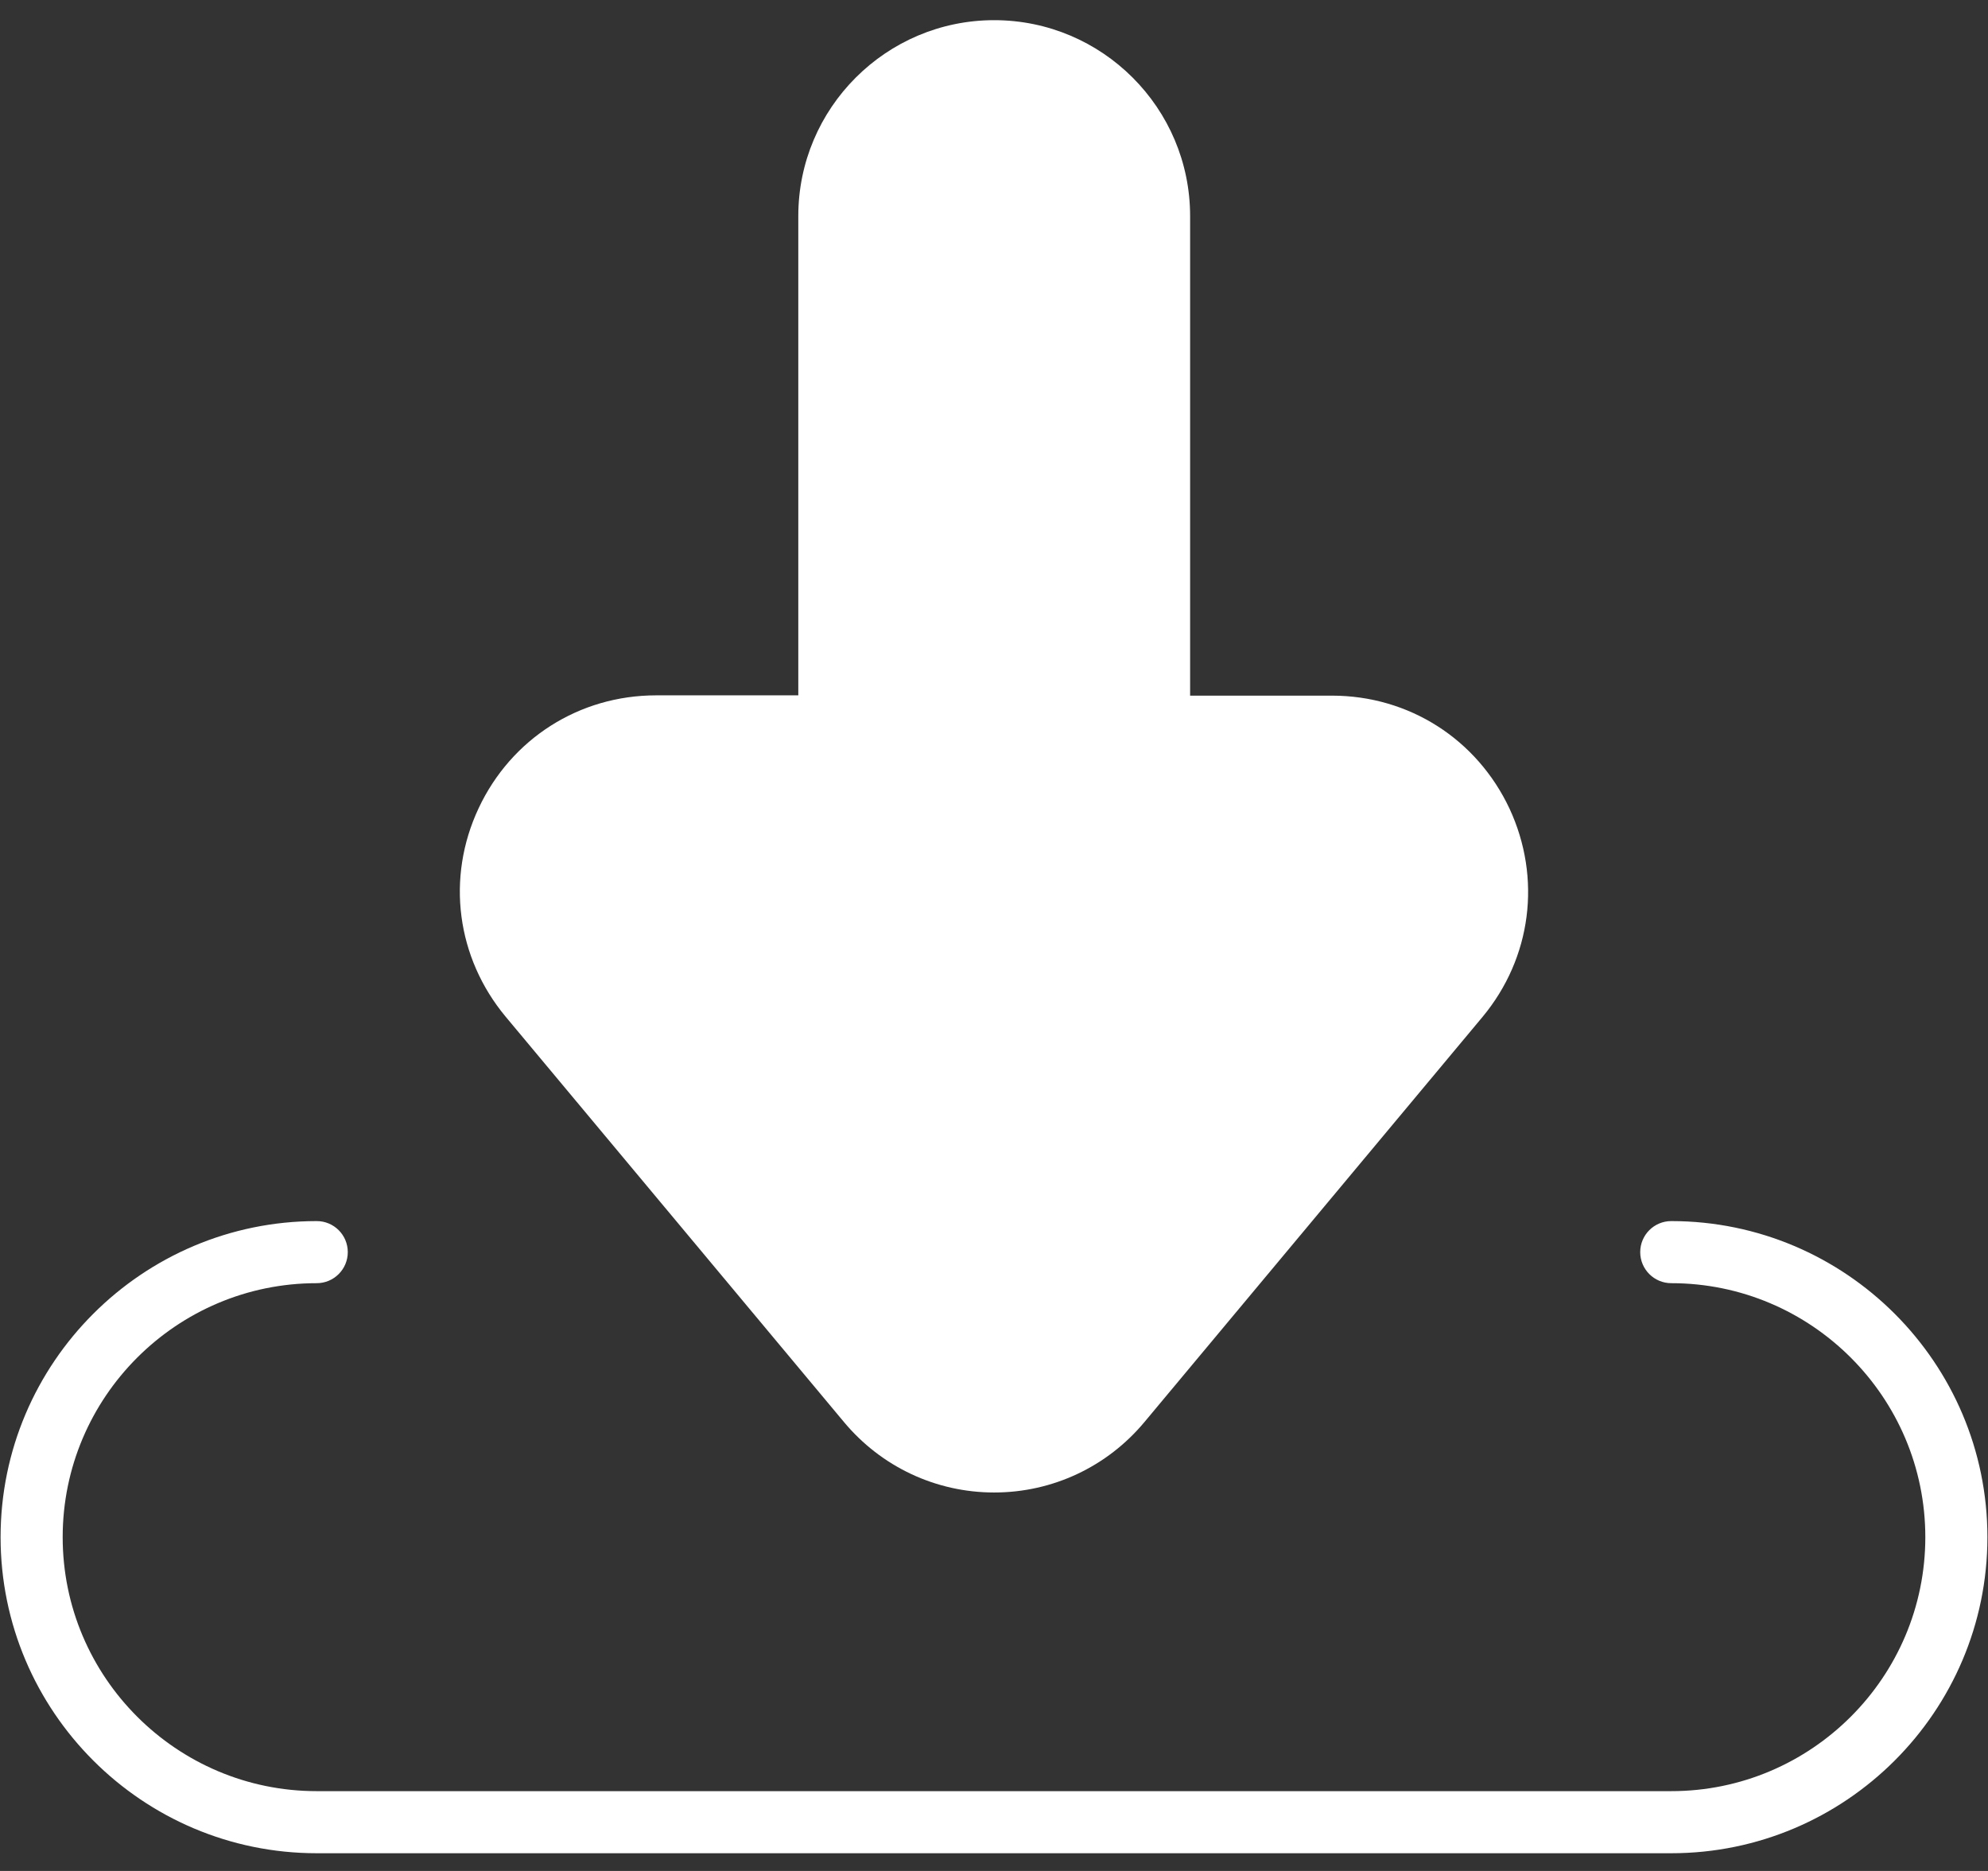 <svg width="34" height="32" viewBox="0 0 34 32" fill="none" xmlns="http://www.w3.org/2000/svg">
<rect x="0" y="0" width="34" height="32" fill="#333333" stroke="none"/>
<path d="M28.583 20.885C28.29 20.885 28.052 21.122 28.052 21.416C28.052 21.709 28.29 21.947 28.583 21.947C30.979 21.947 32.928 23.896 32.928 26.291C32.928 28.686 30.979 30.635 28.583 30.635H5.417C3.021 30.635 1.072 28.686 1.072 26.291C1.072 23.896 3.021 21.947 5.417 21.947C5.71 21.947 5.948 21.709 5.948 21.416C5.948 21.122 5.71 20.885 5.417 20.885C2.436 20.885 0.01 23.31 0.01 26.291C0.01 29.272 2.436 31.697 5.417 31.697H28.583C31.564 31.697 33.99 29.272 33.99 26.291C33.99 23.31 31.564 20.885 28.583 20.885Z" fill="white"/>
<path d="M25.355 17.393L19.573 24.322C18.936 25.086 18.002 25.527 17.003 25.527C16.005 25.527 15.071 25.086 14.434 24.322L8.647 17.388C7.808 16.379 7.627 15.015 8.185 13.825C8.742 12.636 9.905 11.893 11.222 11.893H13.653V3.695C13.653 1.848 15.156 0.345 17.003 0.345C18.851 0.345 20.354 1.848 20.354 3.695V11.898H22.78C24.097 11.898 25.259 12.642 25.817 13.831C26.369 15.02 26.194 16.384 25.355 17.393Z" fill="white"/>
</svg>
